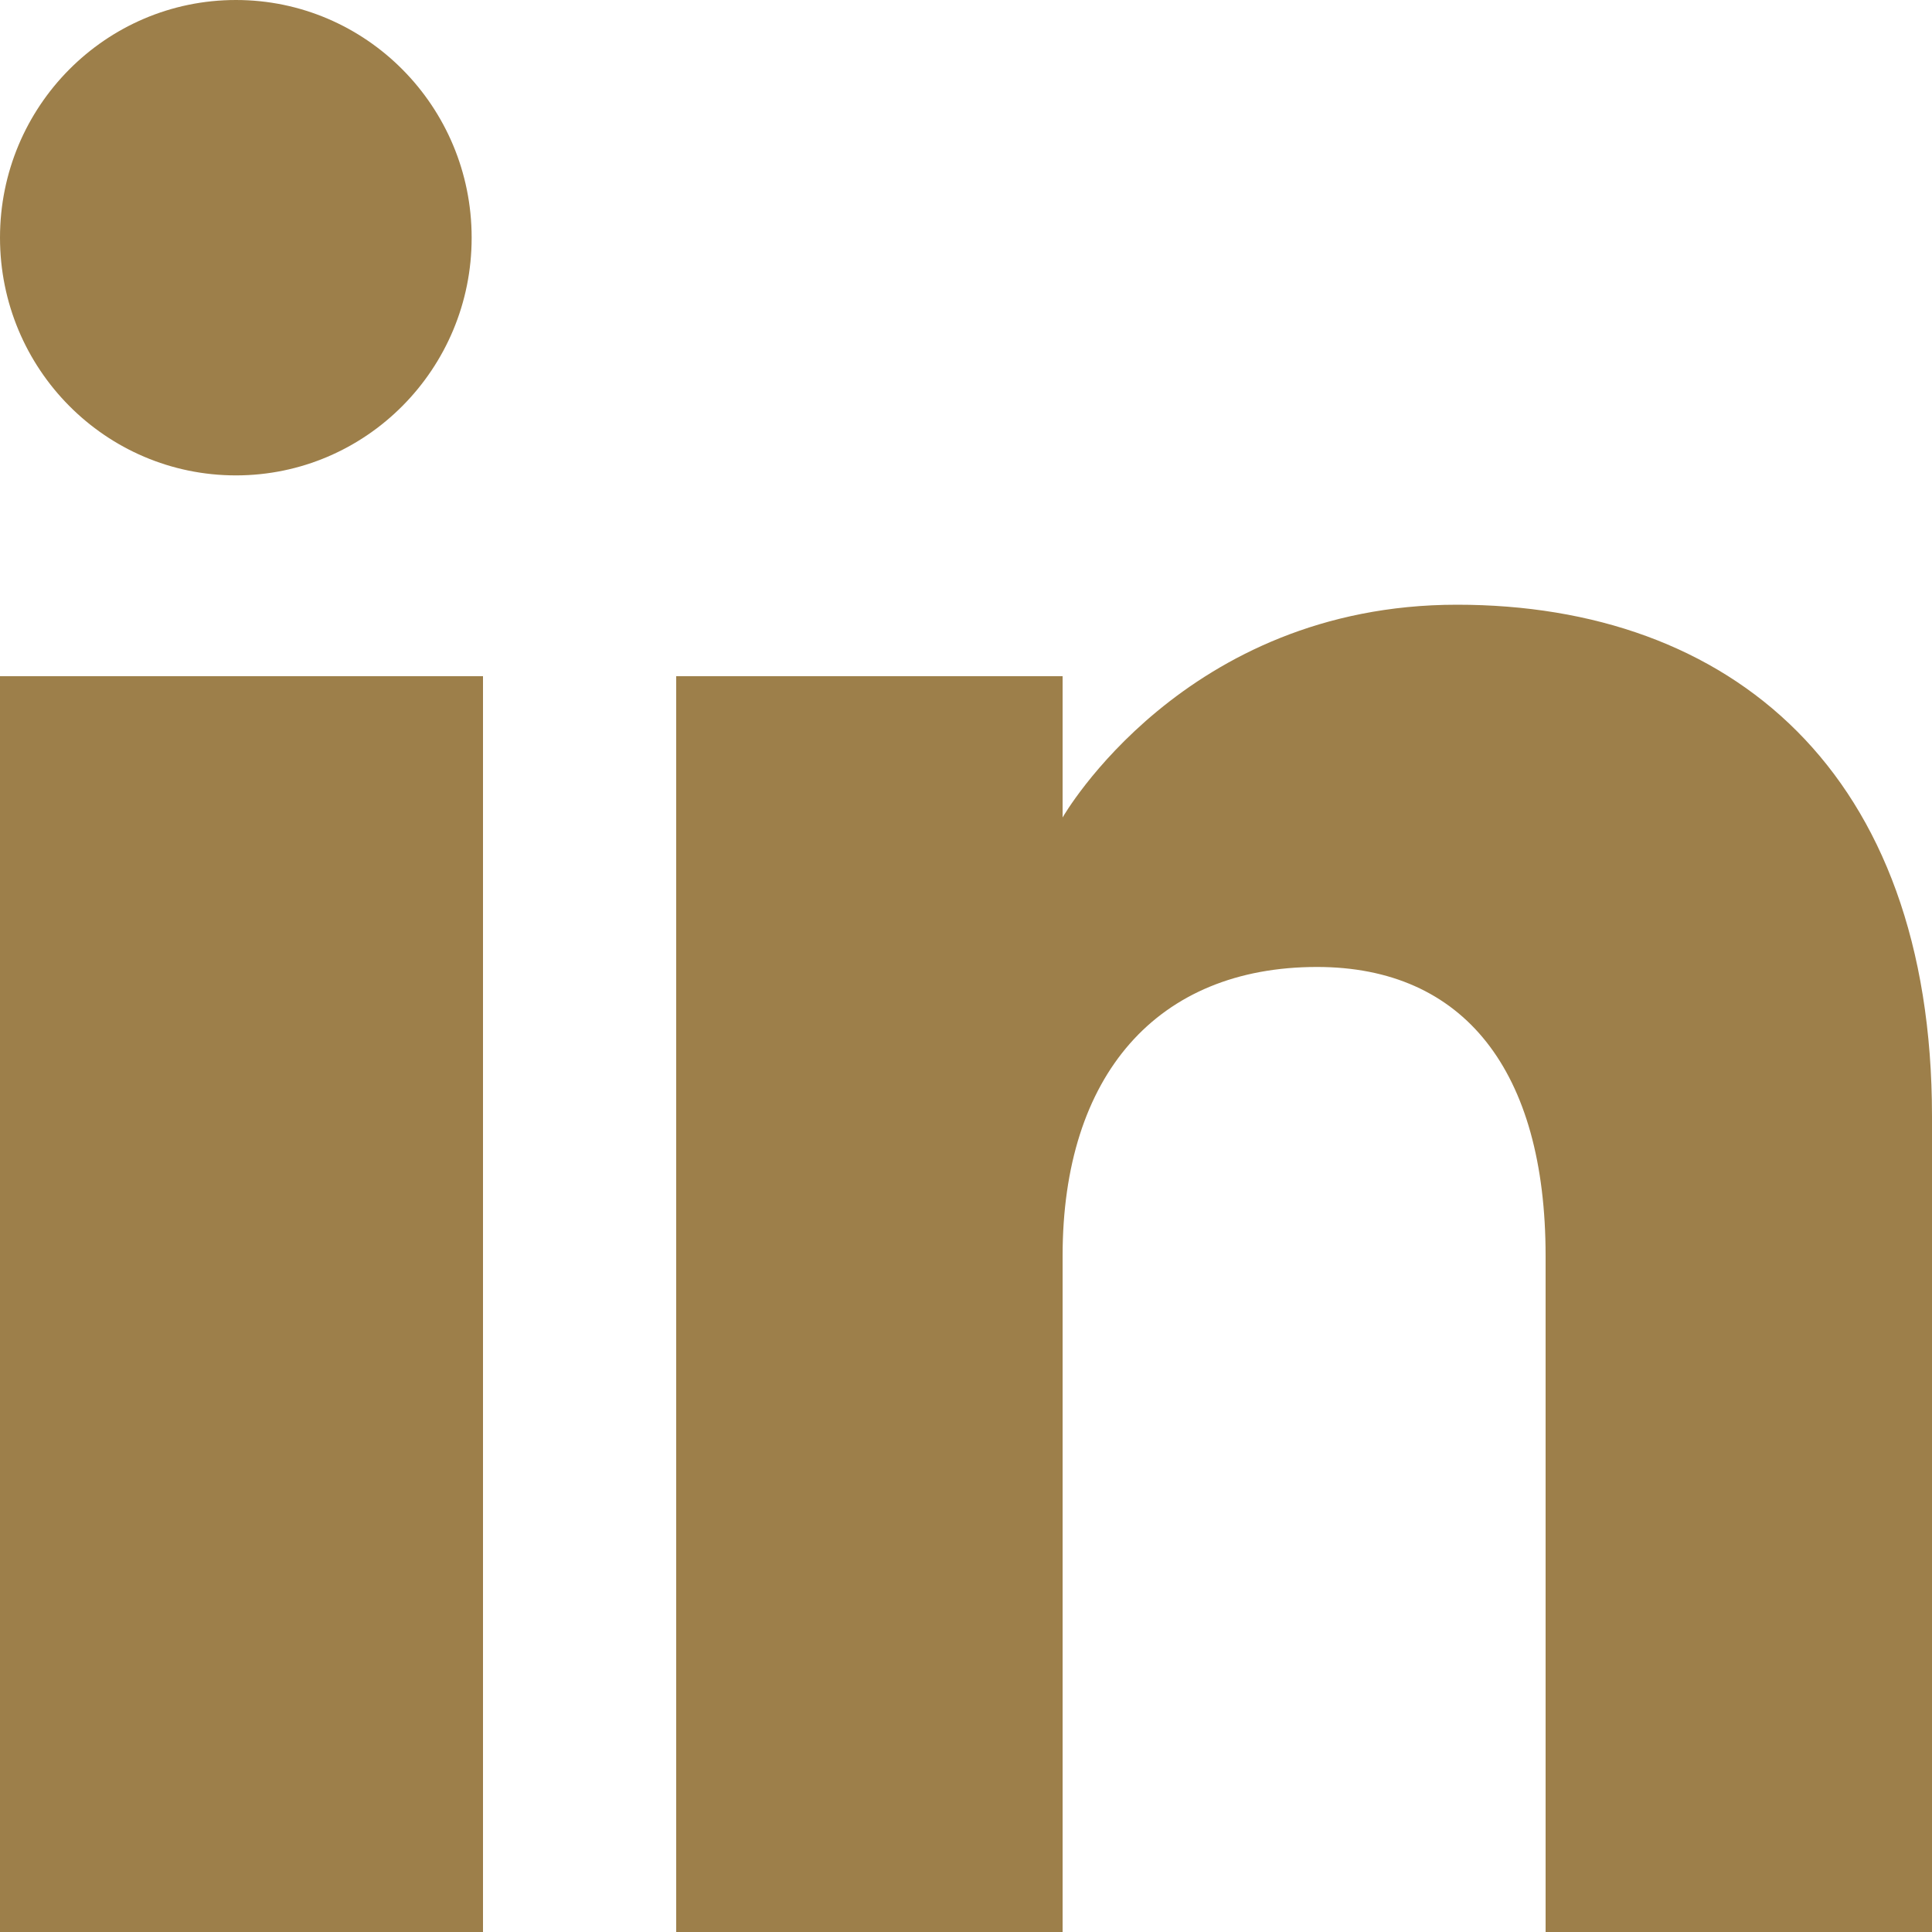 <svg width="16" height="16" viewBox="0 0 16 16" fill="none" xmlns="http://www.w3.org/2000/svg">
    <path fill-rule="evenodd" clip-rule="evenodd"
          d="M16 16H12.8V10.401C12.8 8.865 12.122 8.008 10.907 8.008C9.585 8.008 8.8 8.901 8.8 10.401V16H5.6V5.6H8.8V6.77C8.8 6.77 9.804 5.008 12.066 5.008C14.33 5.008 16 6.389 16 9.246V16ZM1.954 3.937C0.874 3.937 0 3.055 0 1.968C0 0.882 0.874 0 1.954 0C3.032 0 3.906 0.882 3.906 1.968C3.907 3.055 3.032 3.937 1.954 3.937ZM0 16H4V5.6H0V16Z"
          fill="#9D7F4A"/>
</svg>
